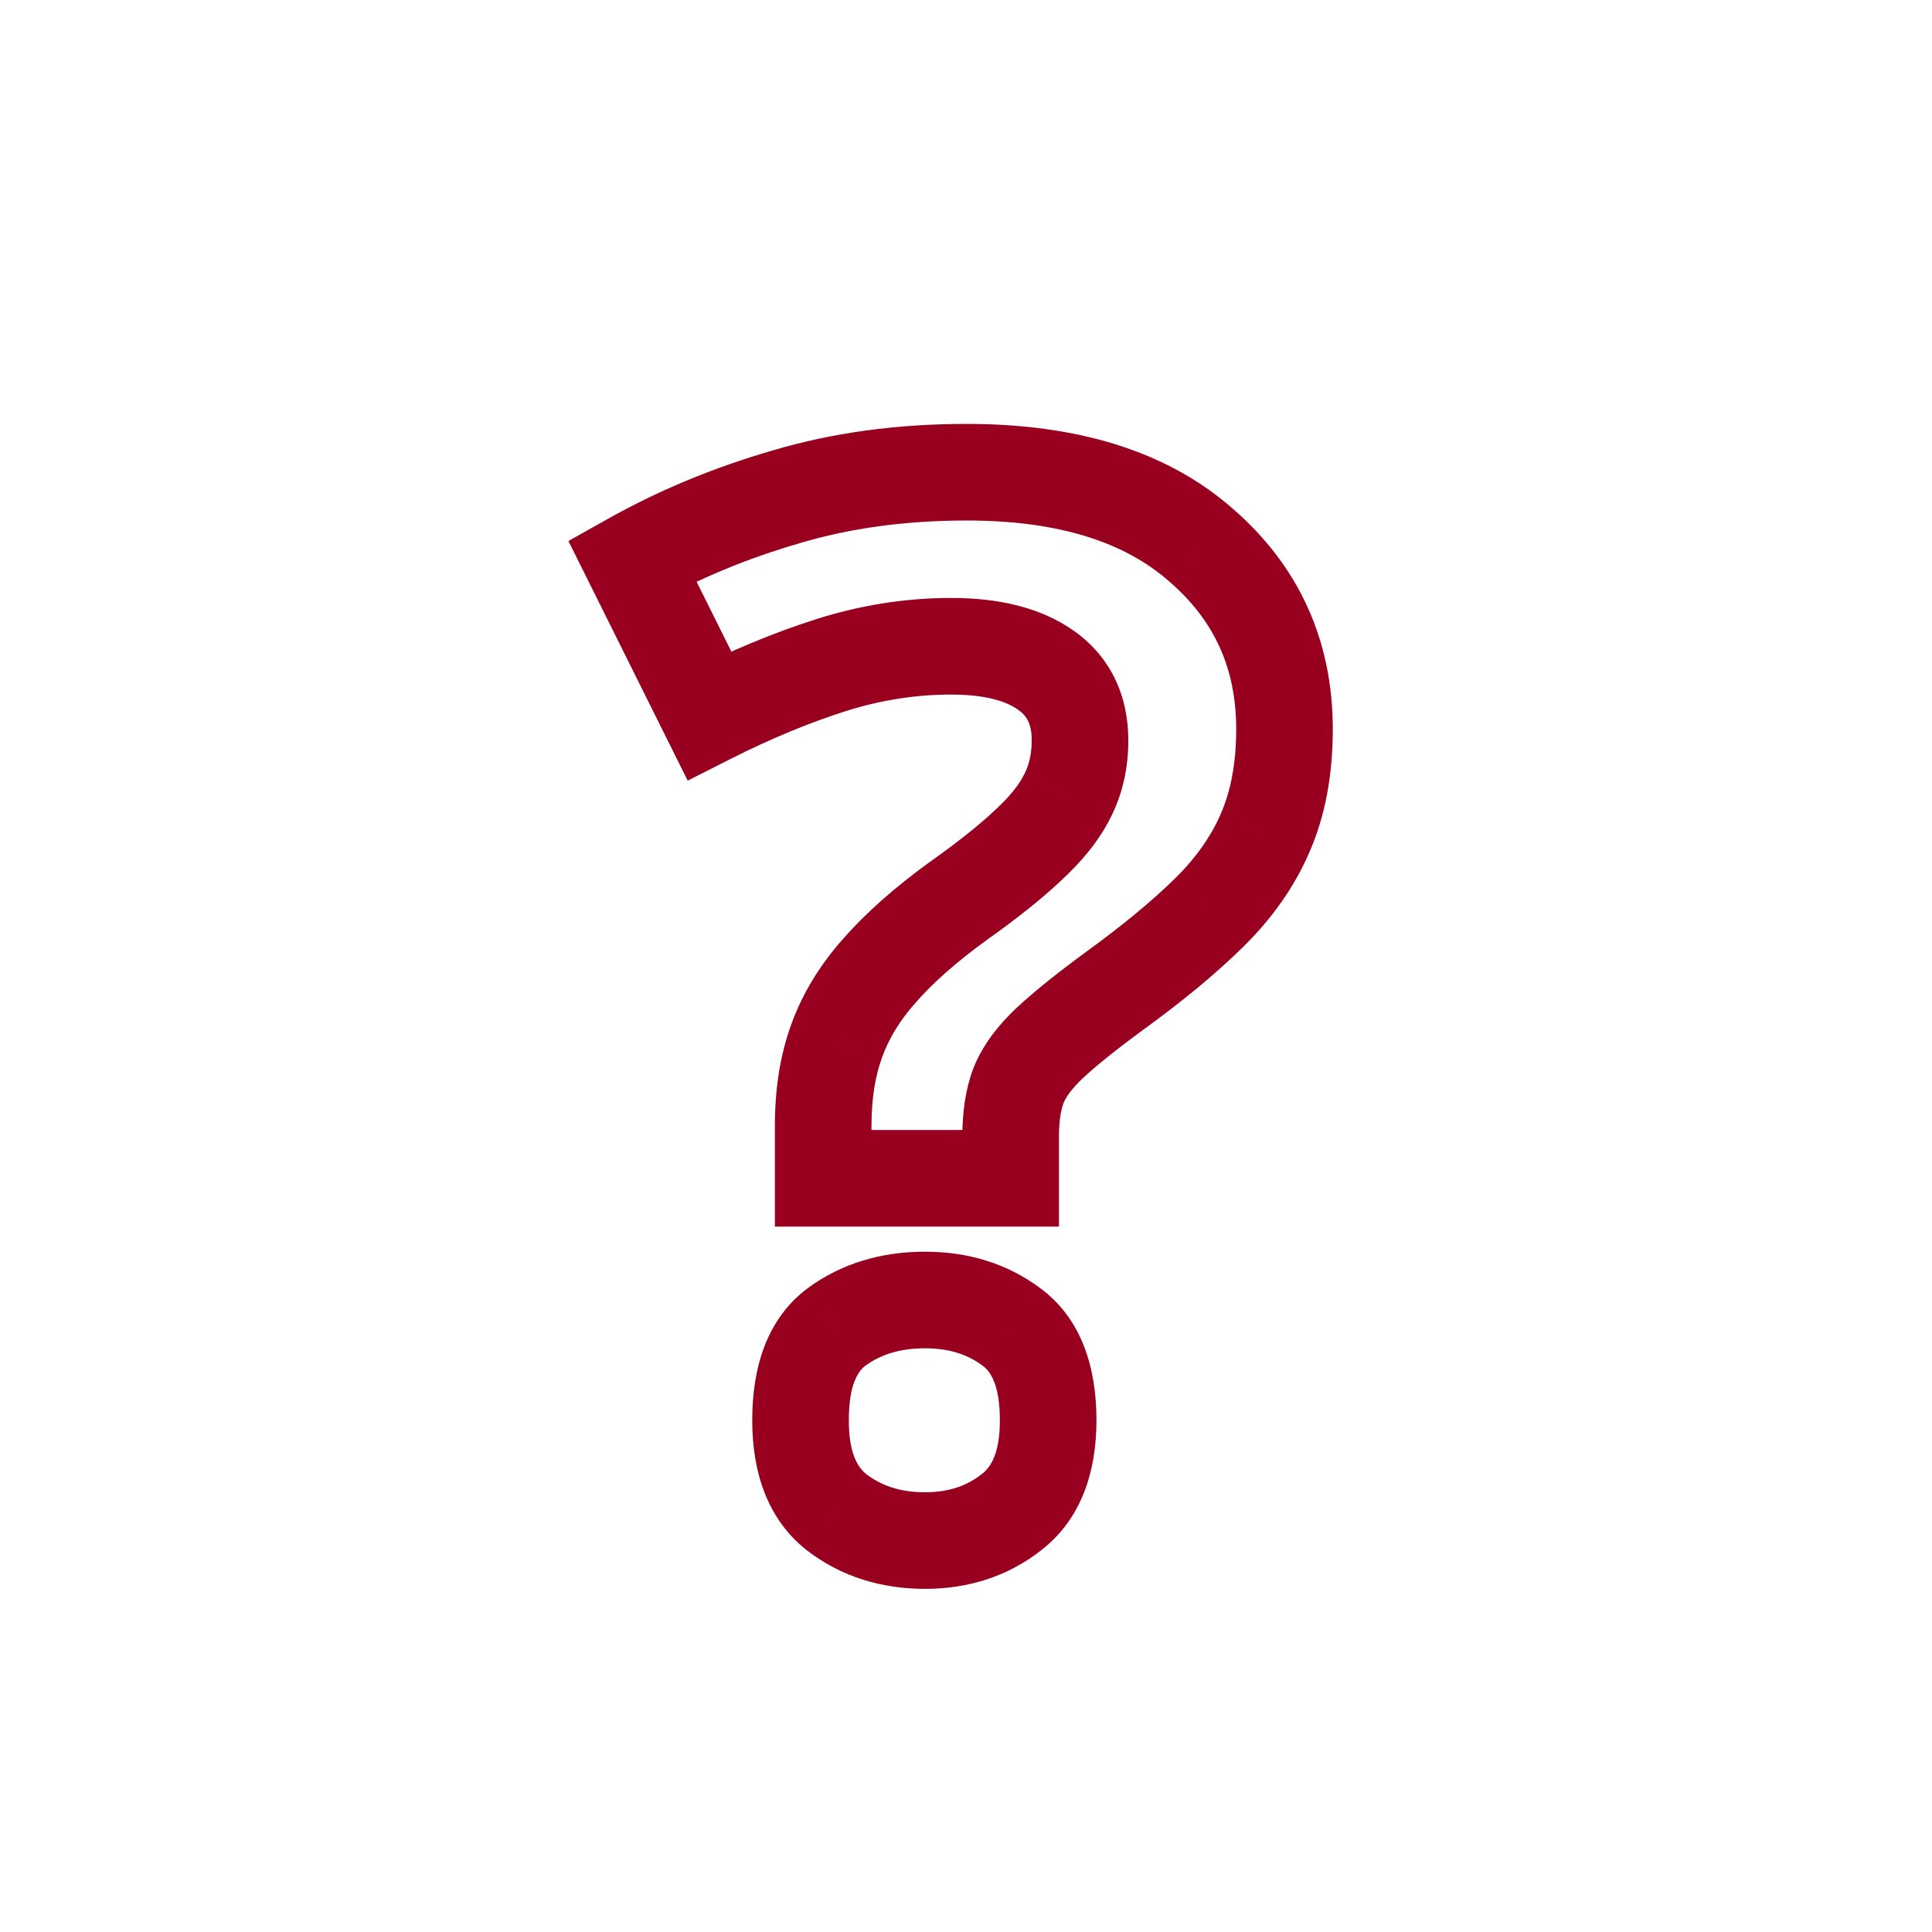 <svg xmlns="http://www.w3.org/2000/svg" width="80" height="80" viewBox="0 0 80 80" fill="none"><g clip-path="url(#clip0_373_8076)"><path d="M34.086 48.791H32.086V50.791H34.086V48.791ZM34.643 43.107L36.521 43.794L36.525 43.782L34.643 43.107ZM36.43 40.178L37.921 41.51L37.928 41.503L37.935 41.495L36.43 40.178ZM39.682 37.307L38.524 35.676L38.516 35.681L38.508 35.687L39.682 37.307ZM42.582 34.992L41.227 33.521L41.217 33.53L41.208 33.539L42.582 34.992ZM44.193 32.971L42.415 32.056L42.41 32.066L42.404 32.076L44.193 32.971ZM34.379 27.551L33.773 25.645L33.767 25.647L34.379 27.551ZM29.369 29.631L27.579 30.522L28.476 32.324L30.272 31.416L29.369 29.631ZM26.176 23.215L25.199 21.47L23.537 22.401L24.385 24.106L26.176 23.215ZM32.533 20.578L33.091 22.499L33.099 22.497L33.106 22.494L32.533 20.578ZM49.73 22.57L48.409 24.072L48.416 24.078L48.423 24.083L49.73 22.57ZM52.397 34.465L50.563 33.666L50.56 33.673L50.557 33.681L52.397 34.465ZM50.053 37.805L51.453 39.232L51.454 39.232L50.053 37.805ZM46.156 41.027L44.982 39.408L44.974 39.414L46.156 41.027ZM42.172 44.953L40.315 44.21L40.308 44.227L40.302 44.244L42.172 44.953ZM41.85 48.791V50.791H43.85V48.791H41.85ZM34.643 54.943L33.462 53.329L33.455 53.334L33.448 53.34L34.643 54.943ZM41.879 54.943L40.684 56.547L40.691 56.553L40.699 56.558L41.879 54.943ZM41.879 62.619L40.66 61.034L40.652 61.04L40.645 61.045L41.879 62.619ZM34.643 62.619L33.408 64.193L33.416 64.199L33.423 64.204L34.643 62.619ZM36.086 48.791V46.623H32.086V48.791H36.086ZM36.086 46.623C36.086 45.477 36.246 44.546 36.521 43.794L32.764 42.421C32.297 43.7 32.086 45.112 32.086 46.623H36.086ZM36.525 43.782C36.8 43.017 37.252 42.259 37.921 41.51L34.938 38.845C33.967 39.932 33.228 41.128 32.76 42.432L36.525 43.782ZM37.935 41.495C38.63 40.701 39.591 39.842 40.855 38.926L38.508 35.687C37.077 36.724 35.87 37.78 34.925 38.861L37.935 41.495ZM40.839 38.938C42.093 38.048 43.141 37.216 43.956 36.445L41.208 33.539C40.577 34.136 39.692 34.847 38.524 35.676L40.839 38.938ZM43.937 36.463C44.798 35.67 45.51 34.809 45.982 33.865L42.404 32.076C42.212 32.461 41.851 32.947 41.227 33.521L43.937 36.463ZM45.972 33.885C46.486 32.887 46.721 31.796 46.721 30.656H42.721C42.721 31.235 42.604 31.687 42.415 32.056L45.972 33.885ZM46.721 30.656C46.721 28.817 45.999 27.206 44.471 26.124L42.158 29.388C42.505 29.633 42.721 29.956 42.721 30.656H46.721ZM44.471 26.124C43.072 25.133 41.3 24.76 39.389 24.76V28.76C40.837 28.76 41.682 29.051 42.158 29.388L44.471 26.124ZM39.389 24.76C37.496 24.76 35.622 25.057 33.773 25.645L34.984 29.457C36.456 28.989 37.922 28.76 39.389 28.76V24.76ZM33.767 25.647C32.017 26.209 30.25 26.944 28.466 27.846L30.272 31.416C31.887 30.599 33.46 29.947 34.991 29.455L33.767 25.647ZM31.16 28.74L27.966 22.324L24.385 24.106L27.579 30.522L31.16 28.74ZM27.153 24.96C28.965 23.945 30.943 23.123 33.091 22.499L31.975 18.658C29.553 19.361 27.292 20.297 25.199 21.47L27.153 24.96ZM33.106 22.494C35.182 21.873 37.486 21.553 40.033 21.553V17.553C37.151 17.553 34.455 17.916 31.96 18.662L33.106 22.494ZM40.033 21.553C43.908 21.553 46.606 22.484 48.409 24.072L51.052 21.069C48.285 18.633 44.517 17.553 40.033 17.553V21.553ZM48.423 24.083C50.281 25.69 51.188 27.674 51.188 30.188H55.188C55.188 26.529 53.789 23.435 51.038 21.057L48.423 24.083ZM51.188 30.188C51.188 31.618 50.957 32.76 50.563 33.666L54.23 35.263C54.89 33.747 55.188 32.038 55.188 30.188H51.188ZM50.557 33.681C50.165 34.599 49.546 35.5 48.652 36.377L51.454 39.232C52.669 38.039 53.612 36.713 54.236 35.249L50.557 33.681ZM48.652 36.377C47.706 37.305 46.489 38.316 44.982 39.408L47.33 42.647C48.948 41.473 50.329 40.336 51.453 39.232L48.652 36.377ZM44.974 39.414C43.775 40.294 42.803 41.071 42.093 41.736L44.829 44.654C45.369 44.148 46.194 43.48 47.339 42.64L44.974 39.414ZM42.093 41.736C41.327 42.455 40.69 43.274 40.315 44.21L44.029 45.696C44.123 45.461 44.345 45.108 44.829 44.654L42.093 41.736ZM40.302 44.244C39.977 45.101 39.85 46.051 39.85 47.033H43.85C43.85 46.375 43.938 45.938 44.042 45.662L40.302 44.244ZM39.85 47.033V48.791H43.85V47.033H39.85ZM41.85 46.791H34.086V50.791H41.85V46.791ZM35.148 58.81C35.148 57.291 35.556 56.757 35.837 56.547L33.448 53.34C31.736 54.614 31.148 56.658 31.148 58.81H35.148ZM35.823 56.558C36.451 56.099 37.244 55.83 38.305 55.83V51.83C36.514 51.83 34.865 52.303 33.462 53.329L35.823 56.558ZM38.305 55.83C39.313 55.83 40.073 56.092 40.684 56.547L43.074 53.34C41.693 52.31 40.069 51.83 38.305 51.83V55.83ZM40.699 56.558C40.992 56.773 41.402 57.304 41.402 58.81H45.402C45.402 56.645 44.797 54.599 43.059 53.329L40.699 56.558ZM41.402 58.81C41.402 60.194 41.016 60.76 40.66 61.034L43.098 64.204C44.773 62.916 45.402 60.943 45.402 58.81H41.402ZM40.645 61.045C40.035 61.524 39.289 61.791 38.305 61.791V65.791C40.094 65.791 41.731 65.277 43.113 64.193L40.645 61.045ZM38.305 61.791C37.267 61.791 36.489 61.516 35.862 61.034L33.423 64.204C34.828 65.285 36.49 65.791 38.305 65.791V61.791ZM35.877 61.045C35.533 60.776 35.148 60.207 35.148 58.81H31.148C31.148 60.93 31.76 62.9 33.408 64.193L35.877 61.045Z" fill="#99001F"></path></g><defs><clipPath id="clip0_373_8076"><rect width="80" height="80" fill="white"></rect></clipPath></defs></svg>